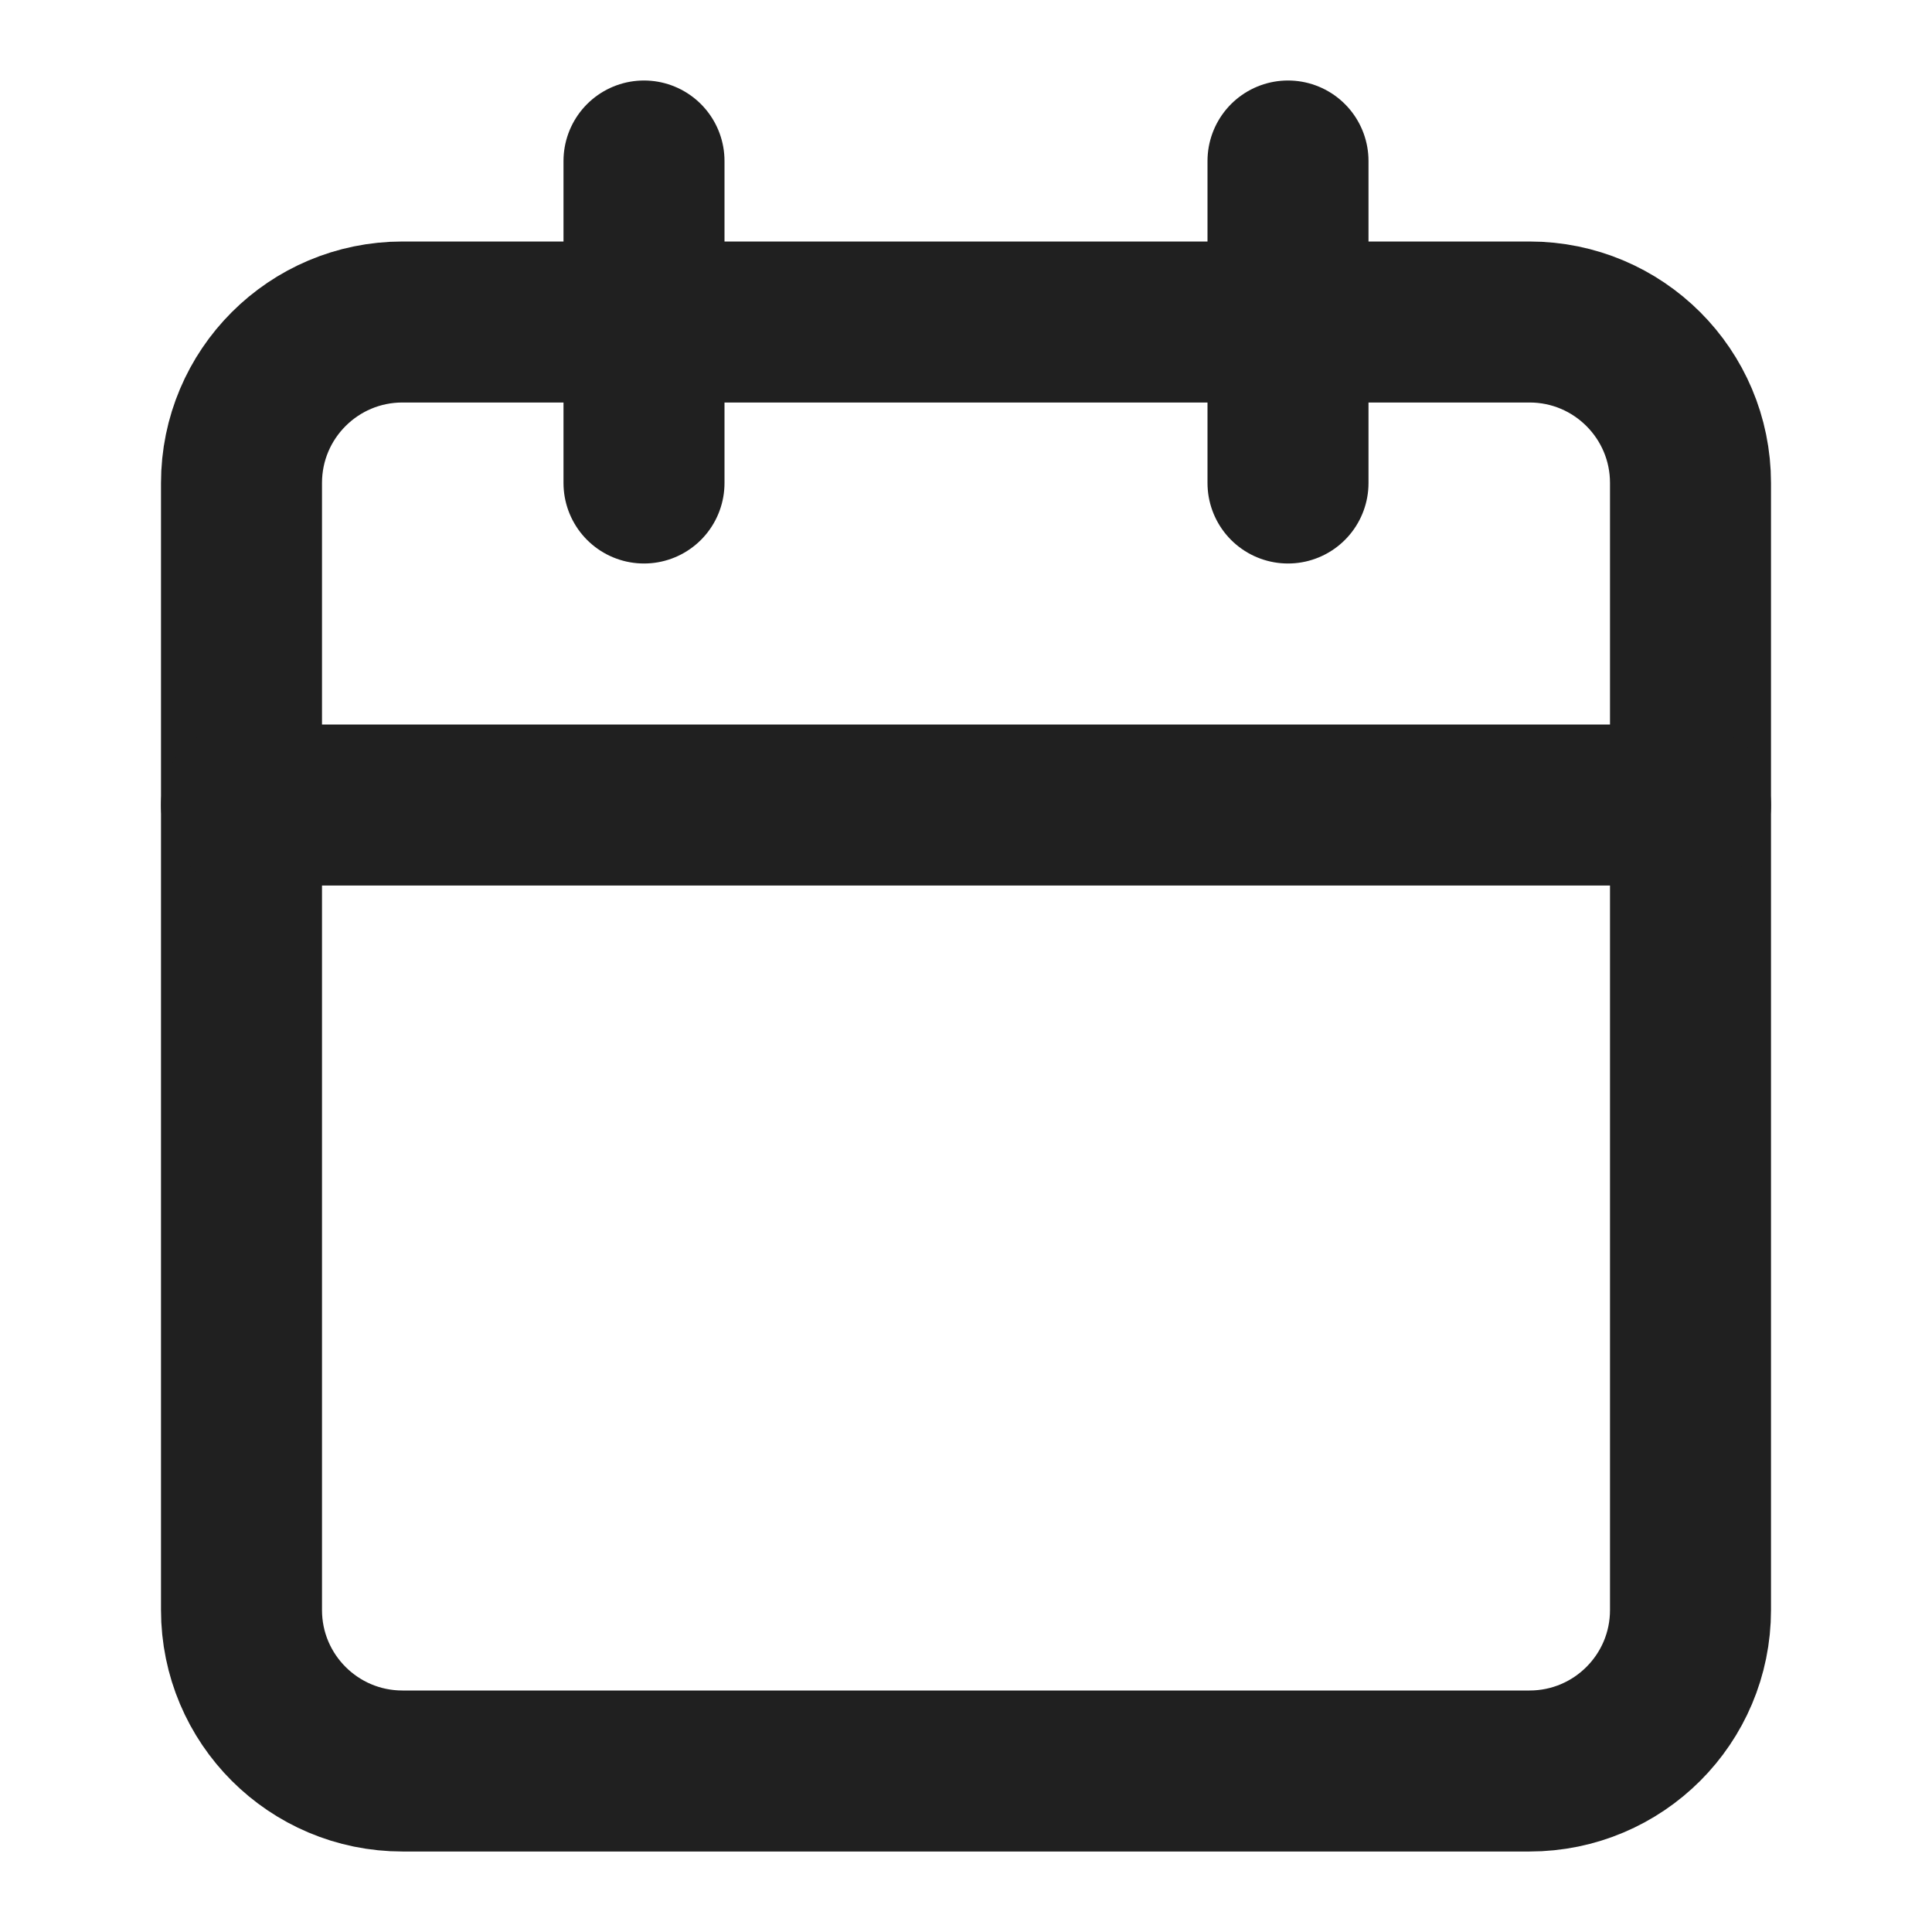 <svg width="24" height="24" viewBox="0 0 24 24" fill="none" xmlns="http://www.w3.org/2000/svg">
<path d="M19 4H5C3.895 4 3 4.895 3 6V20C3 21.105 3.895 22 5 22H19C20.105 22 21 21.105 21 20V6C21 4.895 20.105 4 19 4Z" stroke="#202020" stroke-width="2" stroke-linecap="round" stroke-linejoin="round"/>
<path d="M16 2V6" stroke="#202020" stroke-width="2" stroke-linecap="round" stroke-linejoin="round"/>
<path d="M8 2V6" stroke="#202020" stroke-width="2" stroke-linecap="round" stroke-linejoin="round"/>
<path d="M3 10H21" stroke="#202020" stroke-width="2" stroke-linecap="round" stroke-linejoin="round"/>
</svg>
